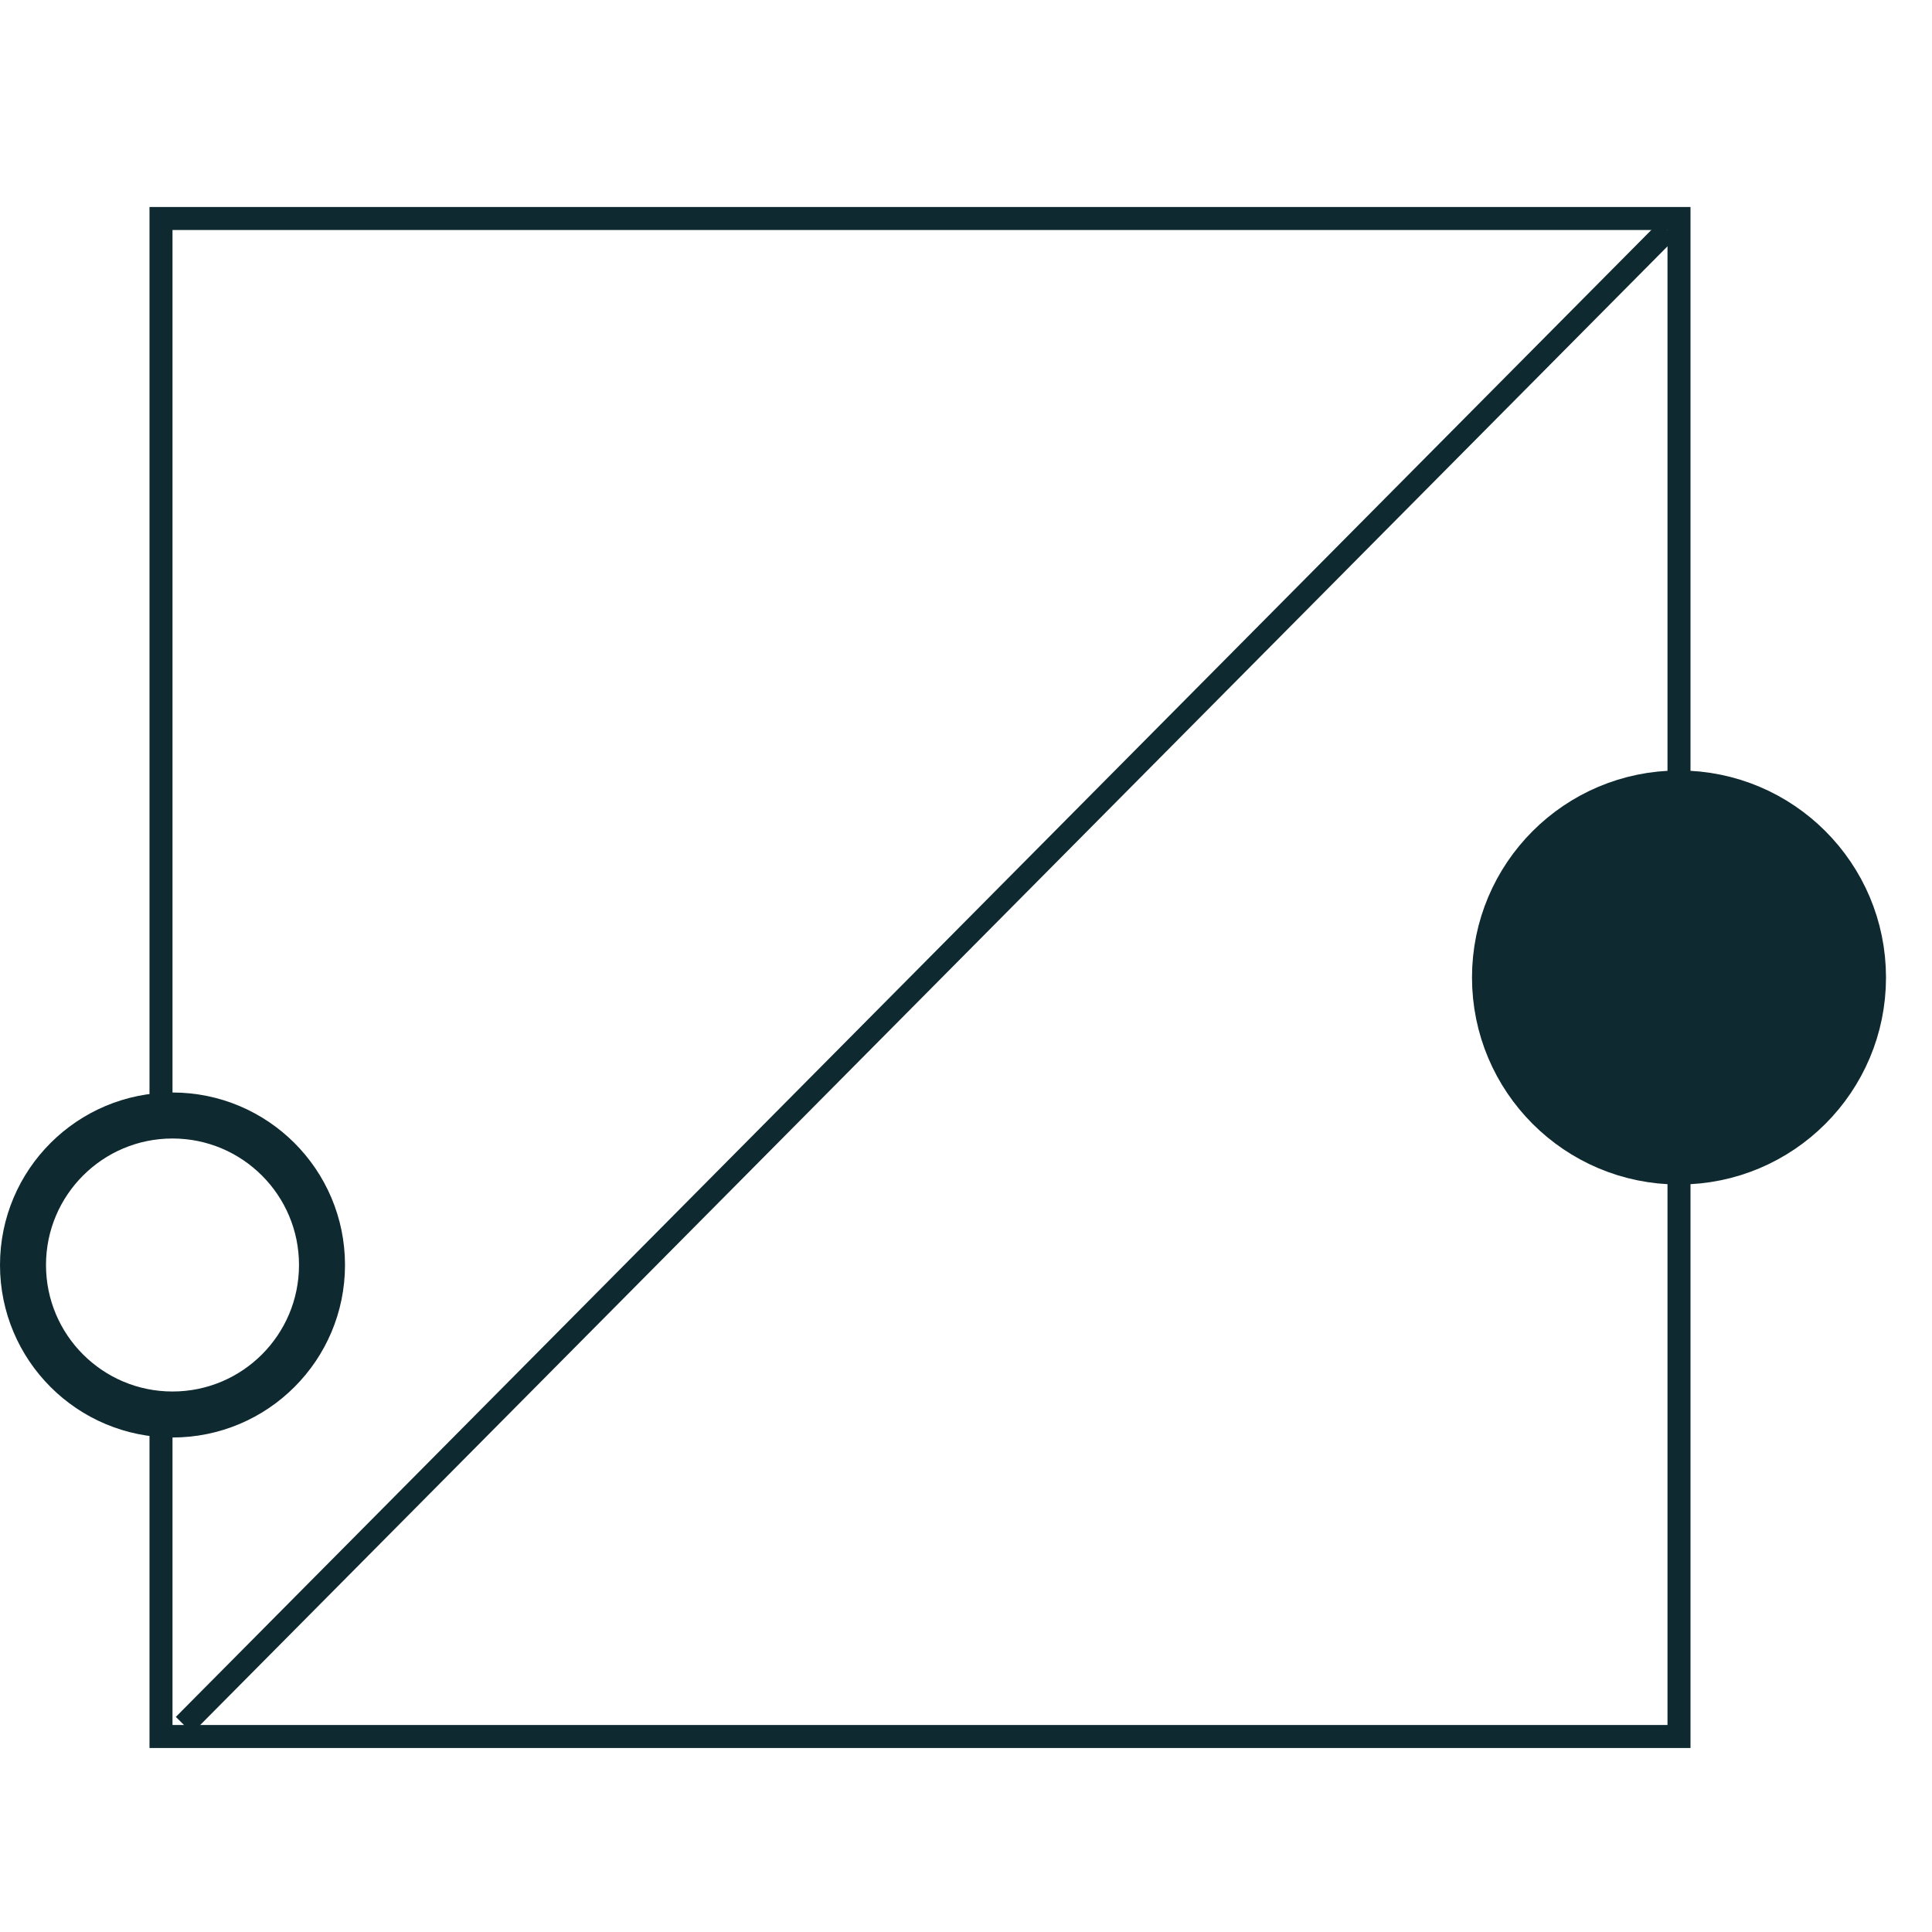 <svg width="84" height="84" viewBox="0 0 84 84" fill="none" xmlns="http://www.w3.org/2000/svg">
<path d="M7 61.5V75.5H73V9.5H7V48" stroke="#0E292F"/>
<circle cx="73" cy="42.5" r="7.5" fill="#0E292F" stroke="#0E292F" stroke-width="3"/>
<circle cx="7.5" cy="55" r="6.5" stroke="#0E292F" stroke-width="2"/>
<path d="M8 75L72.5 10" stroke="#0E292F"/>
</svg>
